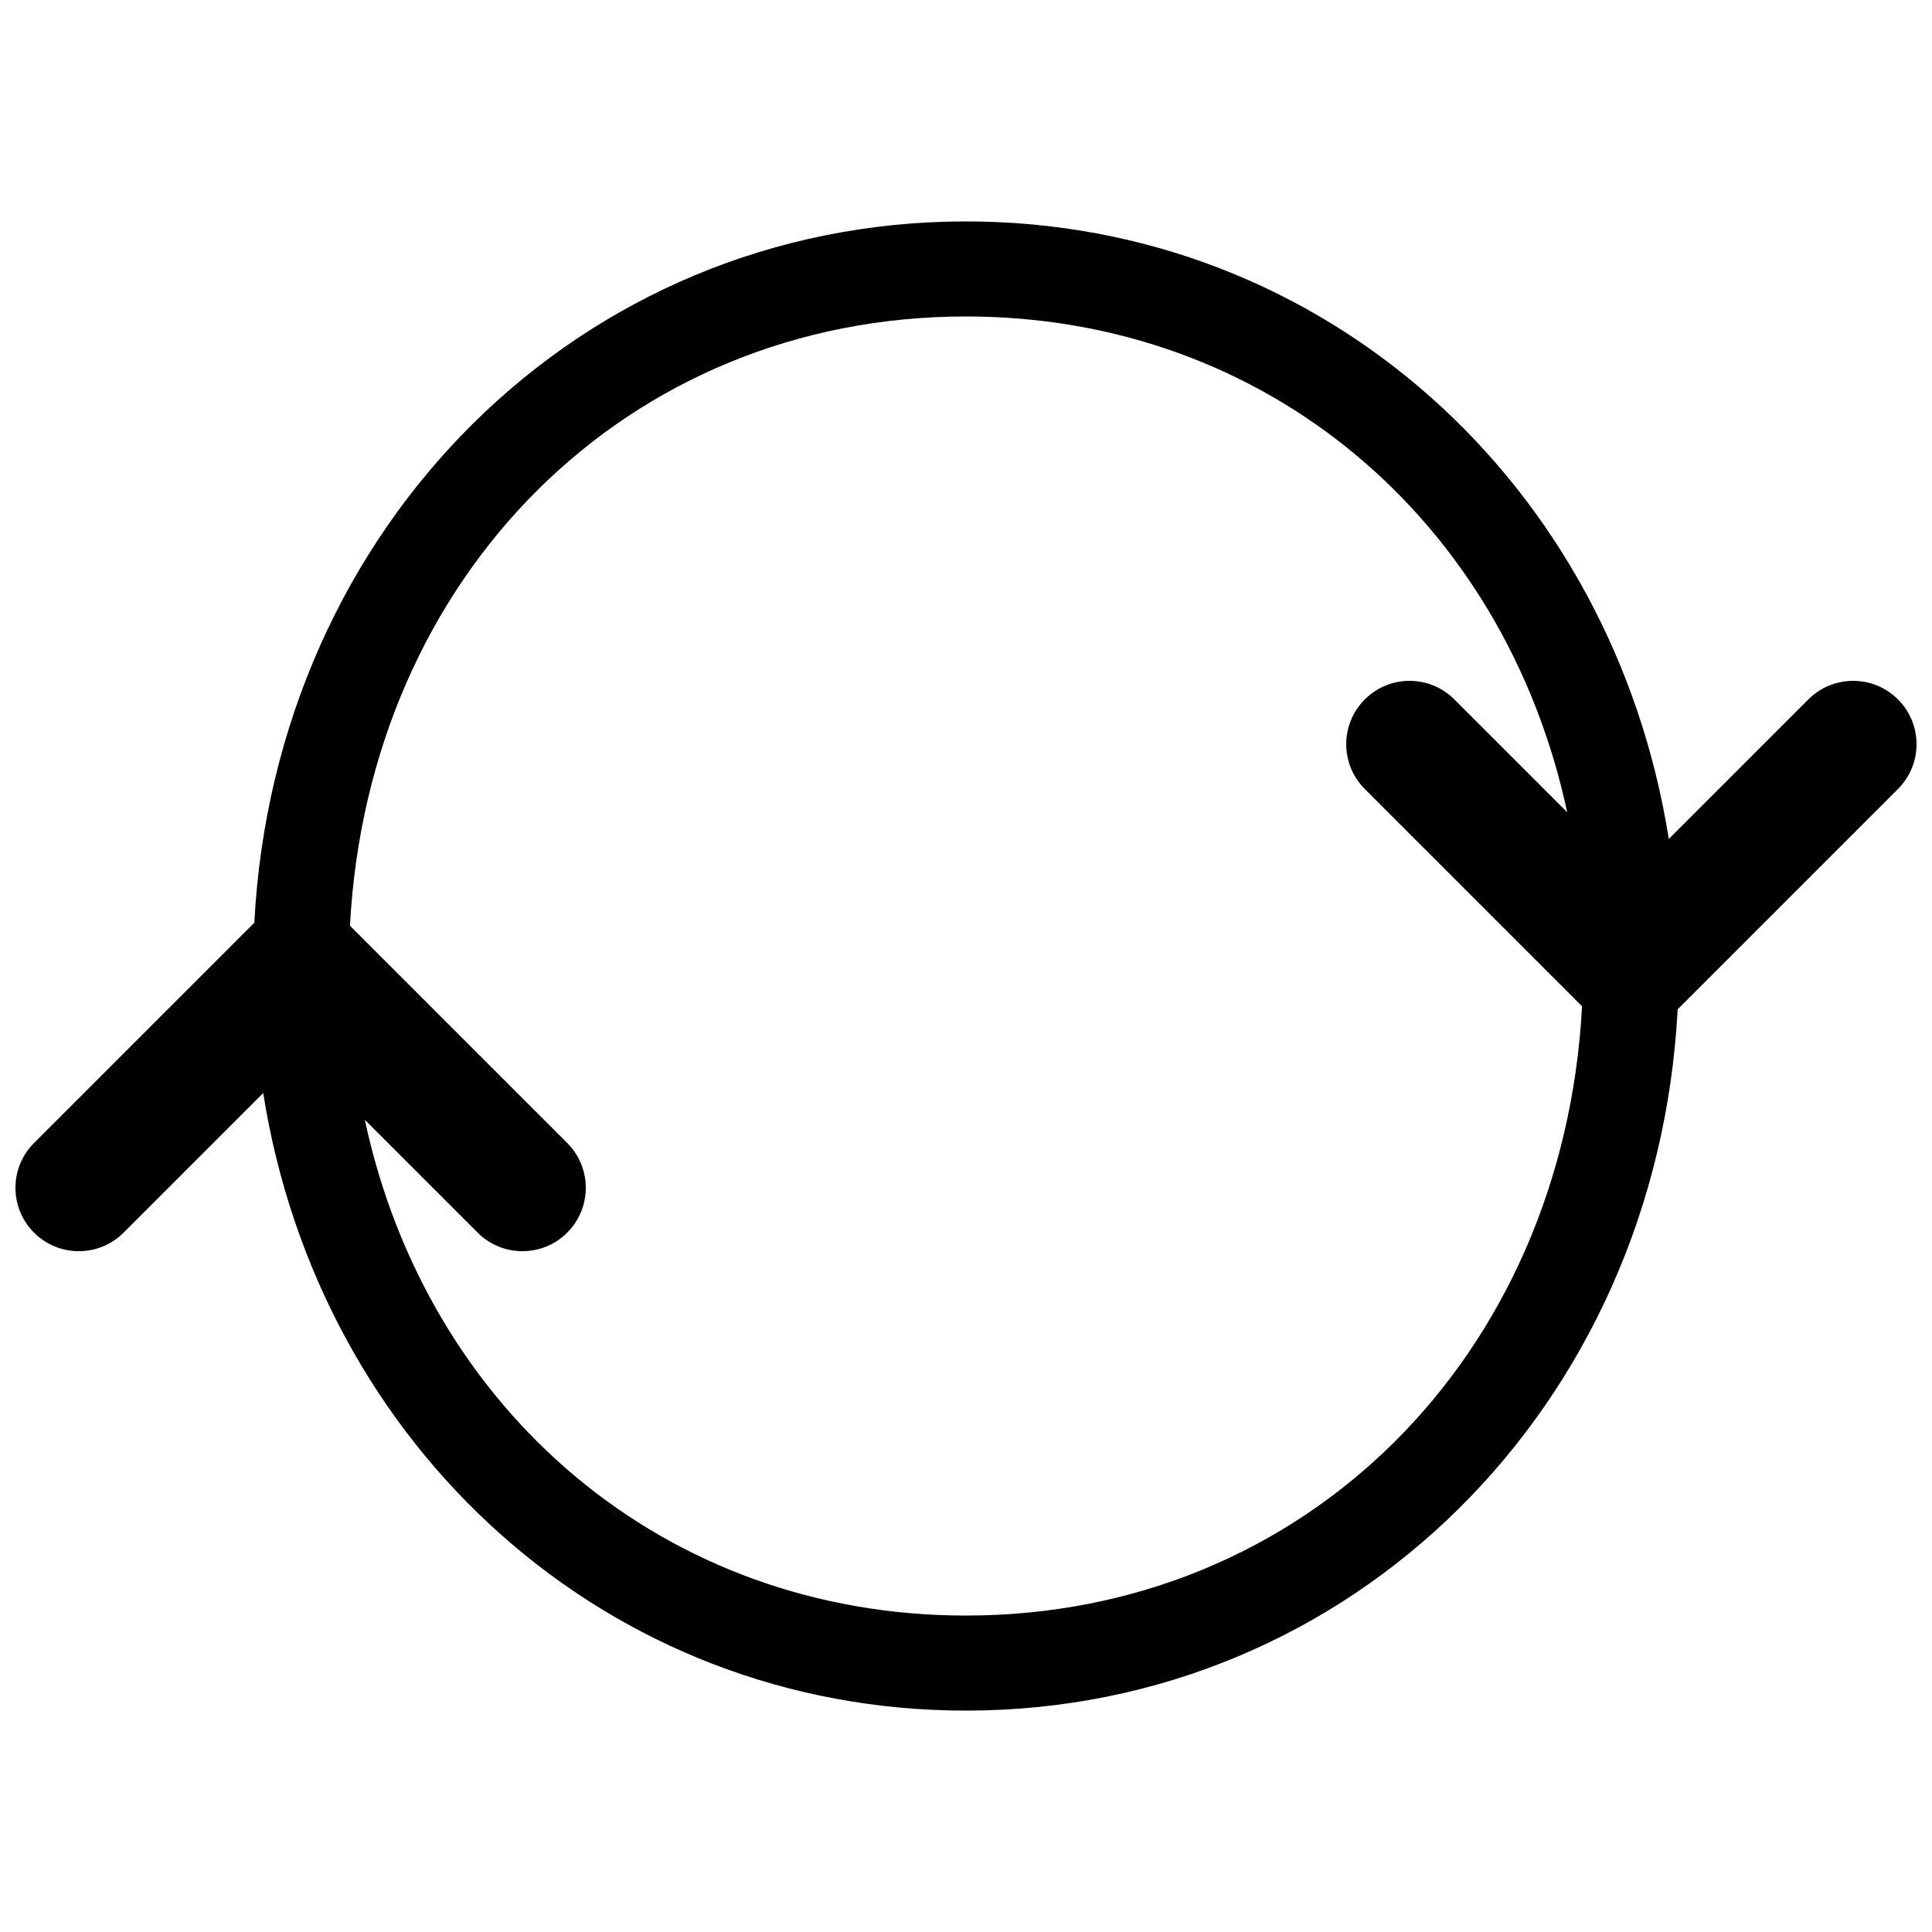 <?xml version="1.0" encoding="UTF-8"?>
<!-- Uploaded to: SVG Repo, www.svgrepo.com, Generator: SVG Repo Mixer Tools -->
<svg width="800px" height="800px" version="1.1" viewBox="144 144 512 512" xmlns="http://www.w3.org/2000/svg">
 <defs>
  <clipPath id="a">
   <path d="m148.09 202h503.81v396h-503.81z"/>
  </clipPath>
 </defs>
 <g clip-path="url(#a)">
  <path d="m646.98 329.35c-6.559-6.559-17.191-6.559-23.746 0l-36.988 36.988c-14.891-94.062-91.332-163.66-186.25-163.66-102.25 0-183.09 80.746-188.6 185.85l-58.383 58.383c-6.559 6.559-6.559 17.188 0 23.746 3.273 3.285 7.574 4.922 11.871 4.922 4.301 0 8.598-1.637 11.875-4.922l36.988-36.988c14.887 94.062 91.332 163.66 186.25 163.66 102.25 0 183.09-80.746 188.6-185.85l58.387-58.383c6.555-6.559 6.555-17.188 0-23.746zm-246.98 242.79c-79.871 0-142.78-54.258-159.32-131.38l29.895 29.891c3.273 3.285 7.574 4.922 11.871 4.922 4.301 0 8.602-1.637 11.875-4.922 6.559-6.559 6.559-17.188 0-23.746l-57.578-57.578c4.938-92.734 73.355-161.46 163.26-161.46 79.867 0 142.78 54.262 159.32 131.38l-29.895-29.895c-6.547-6.559-17.195-6.559-23.746 0-6.559 6.559-6.559 17.188 0 23.746l57.578 57.578c-4.938 92.734-73.355 161.46-163.26 161.46z" fill-rule="evenodd"/>
 </g>
</svg>